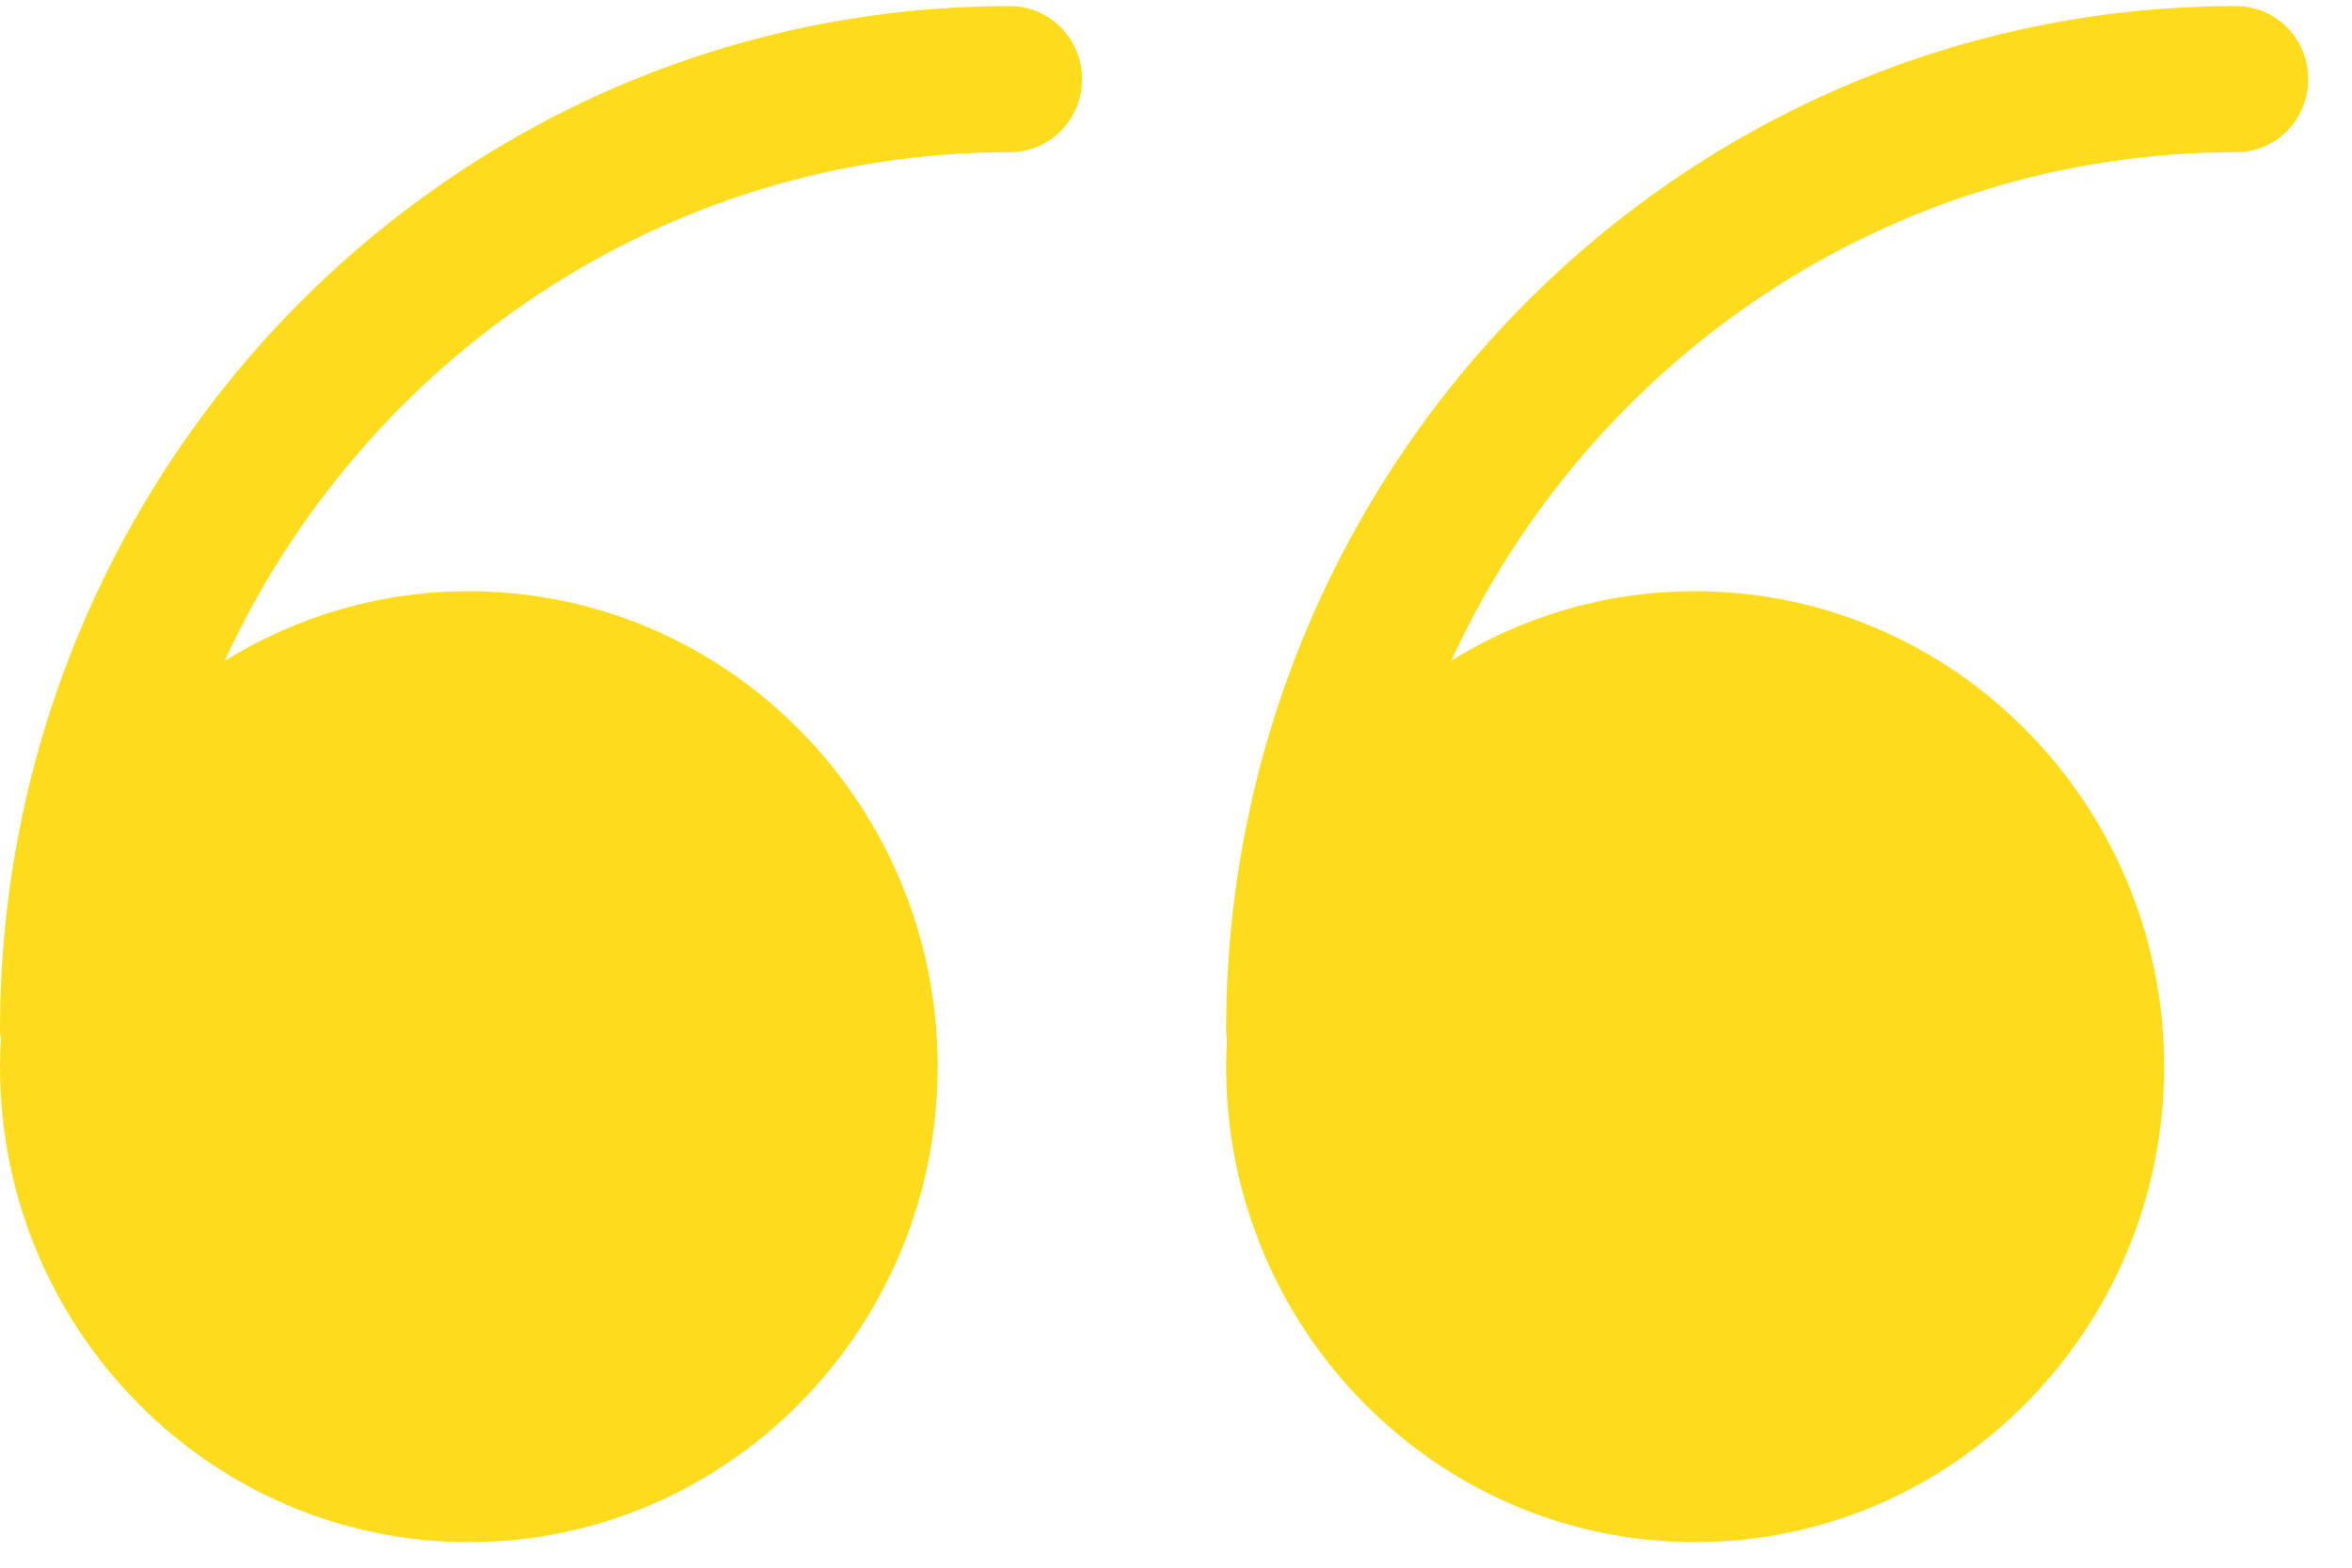 <?xml version="1.0" encoding="UTF-8"?>
<svg width="30px" height="20px" viewBox="0 0 30 20" version="1.1" xmlns="http://www.w3.org/2000/svg" xmlns:xlink="http://www.w3.org/1999/xlink">
  <!-- Generator: sketchtool 59.1 (101010) - https://sketch.com -->
  <title>EE865713-C3AB-4B3D-B230-50A8D6935E1B</title>
  <desc>Created with sketchtool.</desc>
  <g id="Page-1" stroke="none" stroke-width="1" fill="none" fill-rule="evenodd">
    <g id="Use-Case---Page-Template" transform="translate(-705, -2803)" fill="#FDDB1D">
      <g id="icon_quote" transform="translate(705, 2803)">
        <path d="M28.52,1.942 C24.092,1.942 20.268,4.602 18.511,8.429 C19.417,7.867 20.481,7.543 21.619,7.543 C24.917,7.543 27.604,10.263 27.604,13.608 C27.604,16.953 24.917,19.674 21.619,19.674 C18.321,19.674 15.639,16.953 15.639,13.608 C15.639,13.489 15.643,13.372 15.65,13.254 C15.646,13.217 15.639,13.181 15.639,13.144 C15.639,5.939 21.417,0.078 28.52,0.078 C29.033,0.078 29.441,0.493 29.441,1.008 C29.441,1.528 29.033,1.942 28.52,1.942 L28.52,1.942 Z M12.88,1.942 C8.451,1.942 4.624,4.605 2.865,8.432 C3.773,7.869 4.839,7.543 5.979,7.543 C9.277,7.543 11.96,10.263 11.96,13.608 C11.96,16.953 9.277,19.674 5.979,19.674 C2.682,19.674 0,16.953 0,13.608 C0,13.49 0.004,13.372 0.011,13.255 C0.006,13.218 0,13.181 0,13.144 C0,5.939 5.777,0.078 12.88,0.078 C13.388,0.078 13.802,0.493 13.802,1.008 C13.802,1.528 13.388,1.942 12.88,1.942 L12.88,1.942 Z" id="Shape"></path>
      </g>
    </g>
  </g>
</svg>
